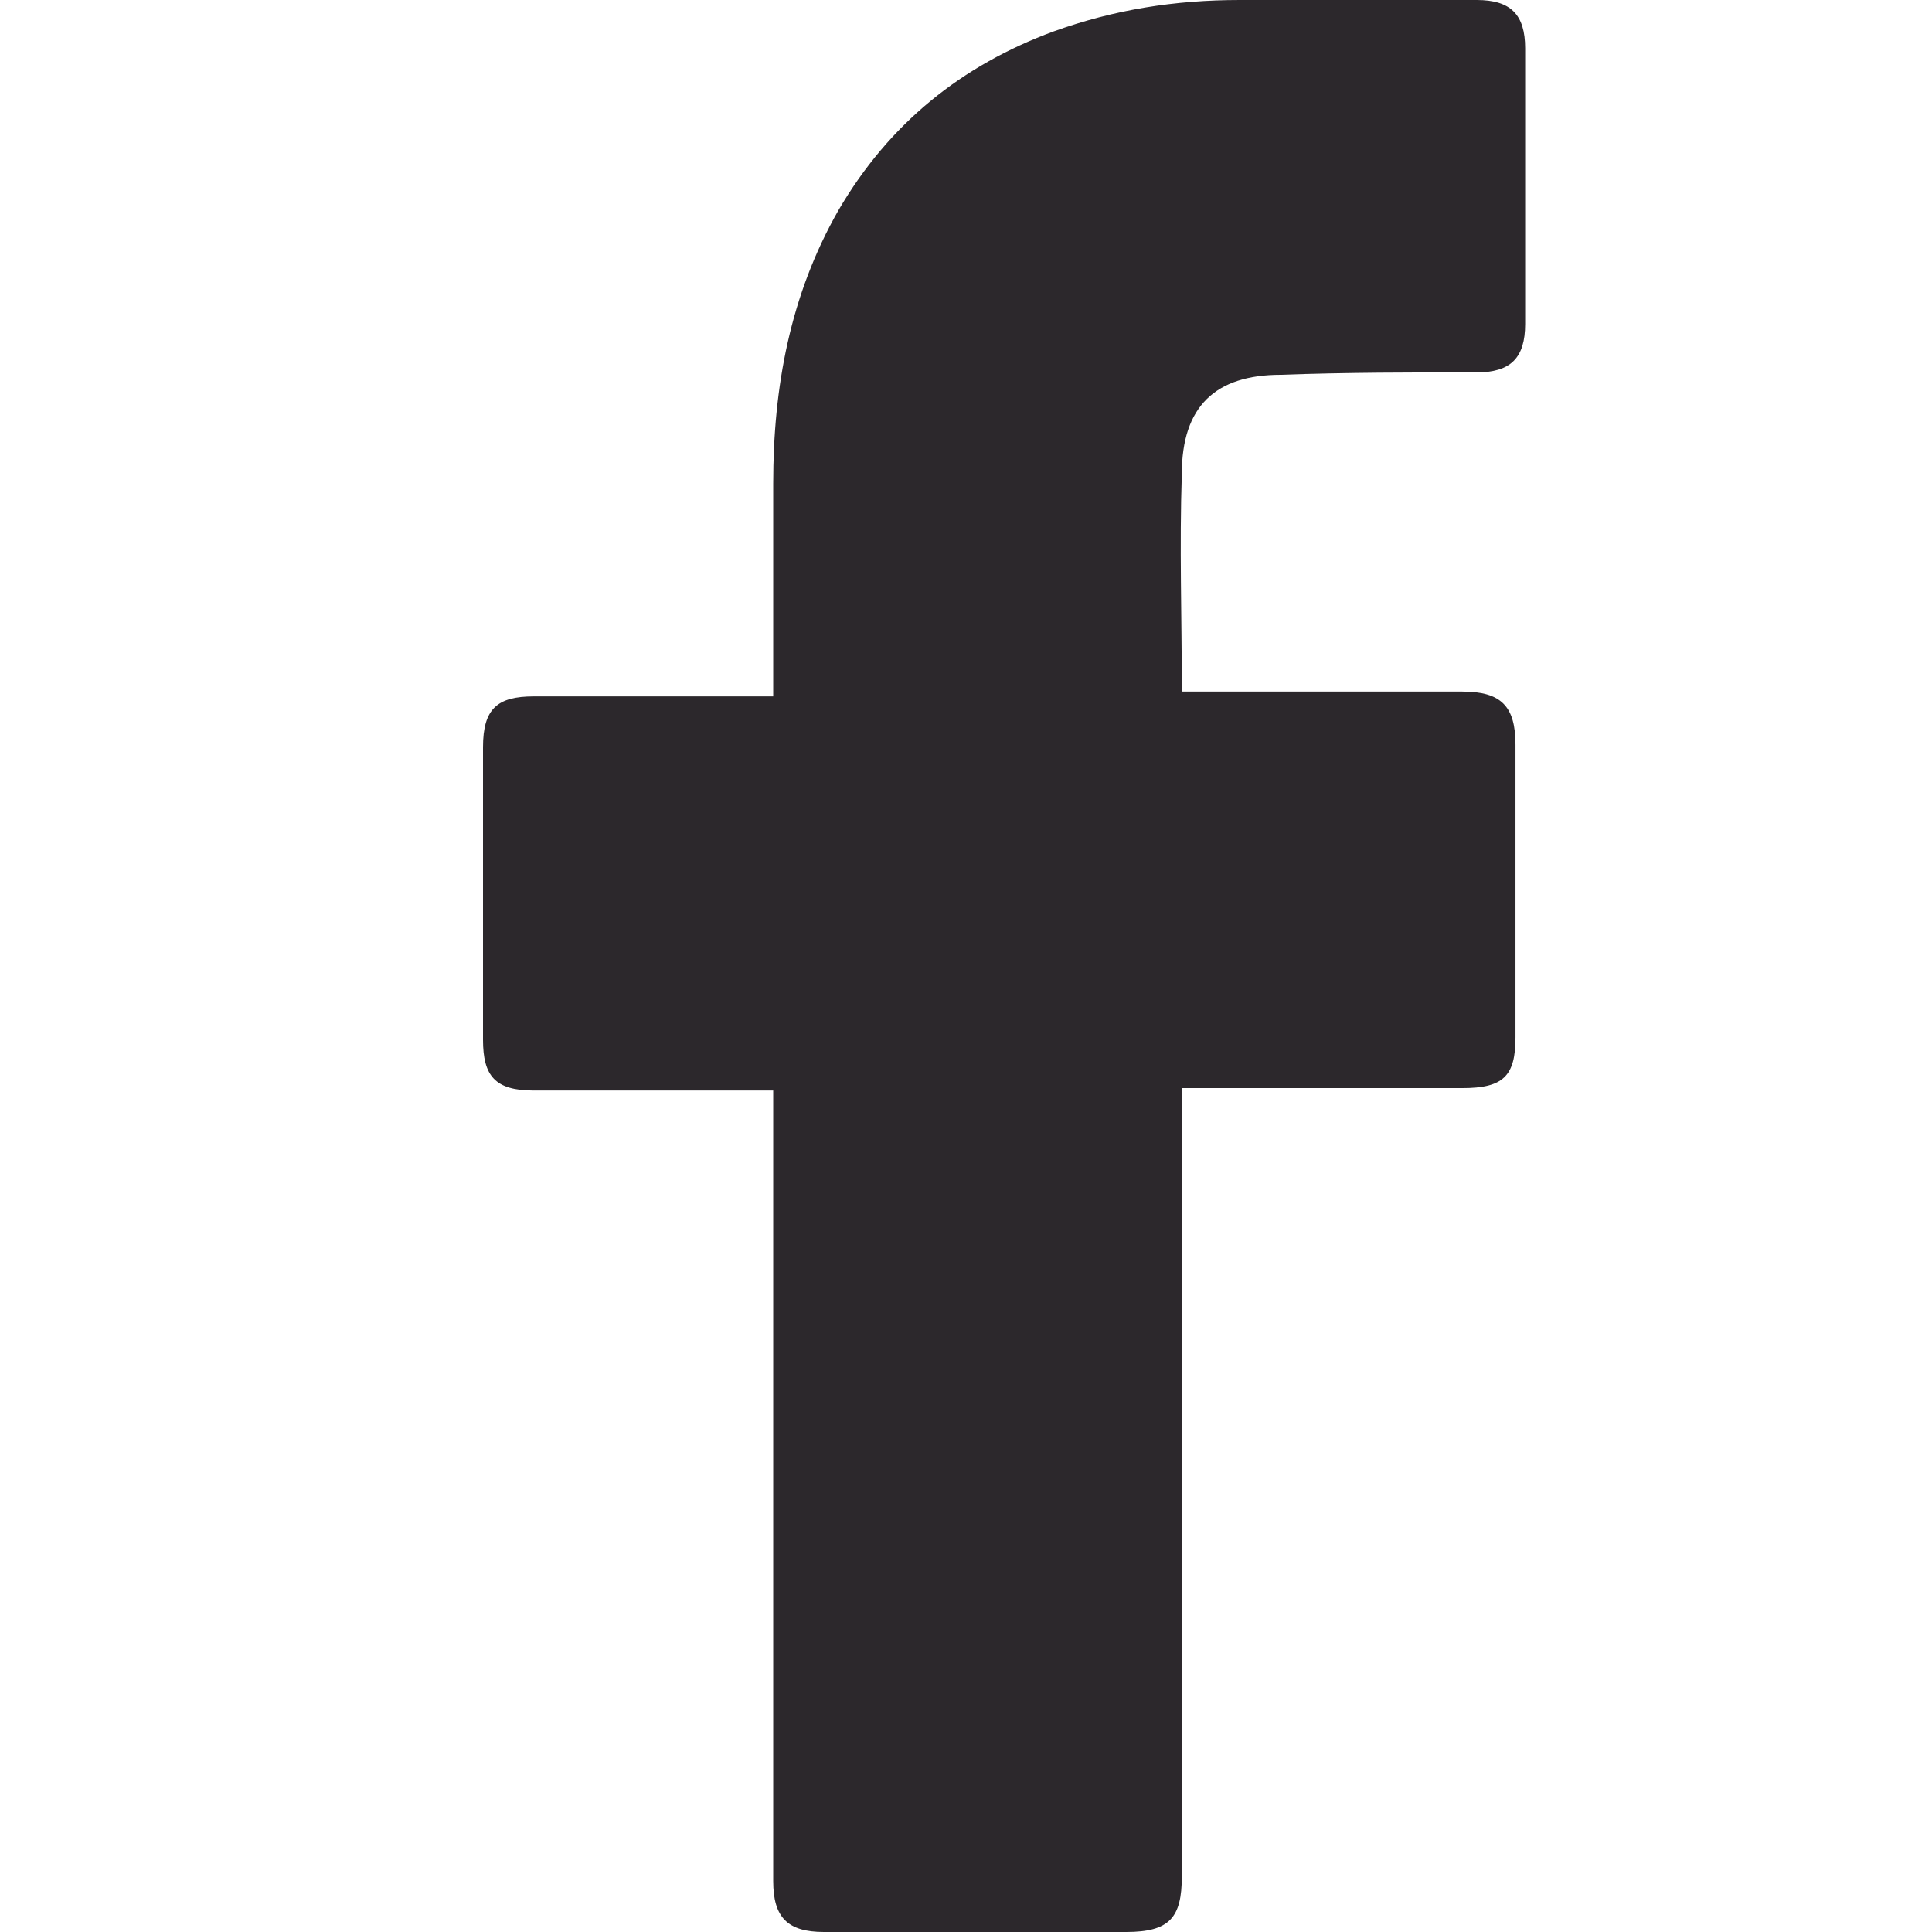 <svg xmlns="http://www.w3.org/2000/svg" fill="none" viewBox="0 0 24 24" height="24" width="24">
<path fill="#2C282C" d="M9.605 13.547C9.514 13.547 7.532 13.547 6.631 13.547C6.15 13.547 6 13.367 6 12.916C6 11.715 6 10.483 6 9.282C6 8.801 6.18 8.651 6.631 8.651H9.605C9.605 8.561 9.605 6.819 9.605 6.008C9.605 4.806 9.815 3.665 10.415 2.613C11.046 1.532 11.947 0.811 13.089 0.39C13.84 0.12 14.591 0 15.402 0H18.345C18.766 0 18.946 0.18 18.946 0.601V4.025C18.946 4.446 18.766 4.626 18.345 4.626C17.534 4.626 16.723 4.626 15.912 4.656C15.101 4.656 14.681 5.046 14.681 5.887C14.651 6.788 14.681 7.66 14.681 8.591H18.165C18.646 8.591 18.826 8.771 18.826 9.252V12.886C18.826 13.367 18.676 13.517 18.165 13.517C17.084 13.517 14.771 13.517 14.681 13.517V23.309C14.681 23.82 14.531 24 13.99 24C12.728 24 11.497 24 10.235 24C9.785 24 9.605 23.82 9.605 23.369C9.605 20.215 9.605 13.637 9.605 13.547Z"></path>
</svg>

